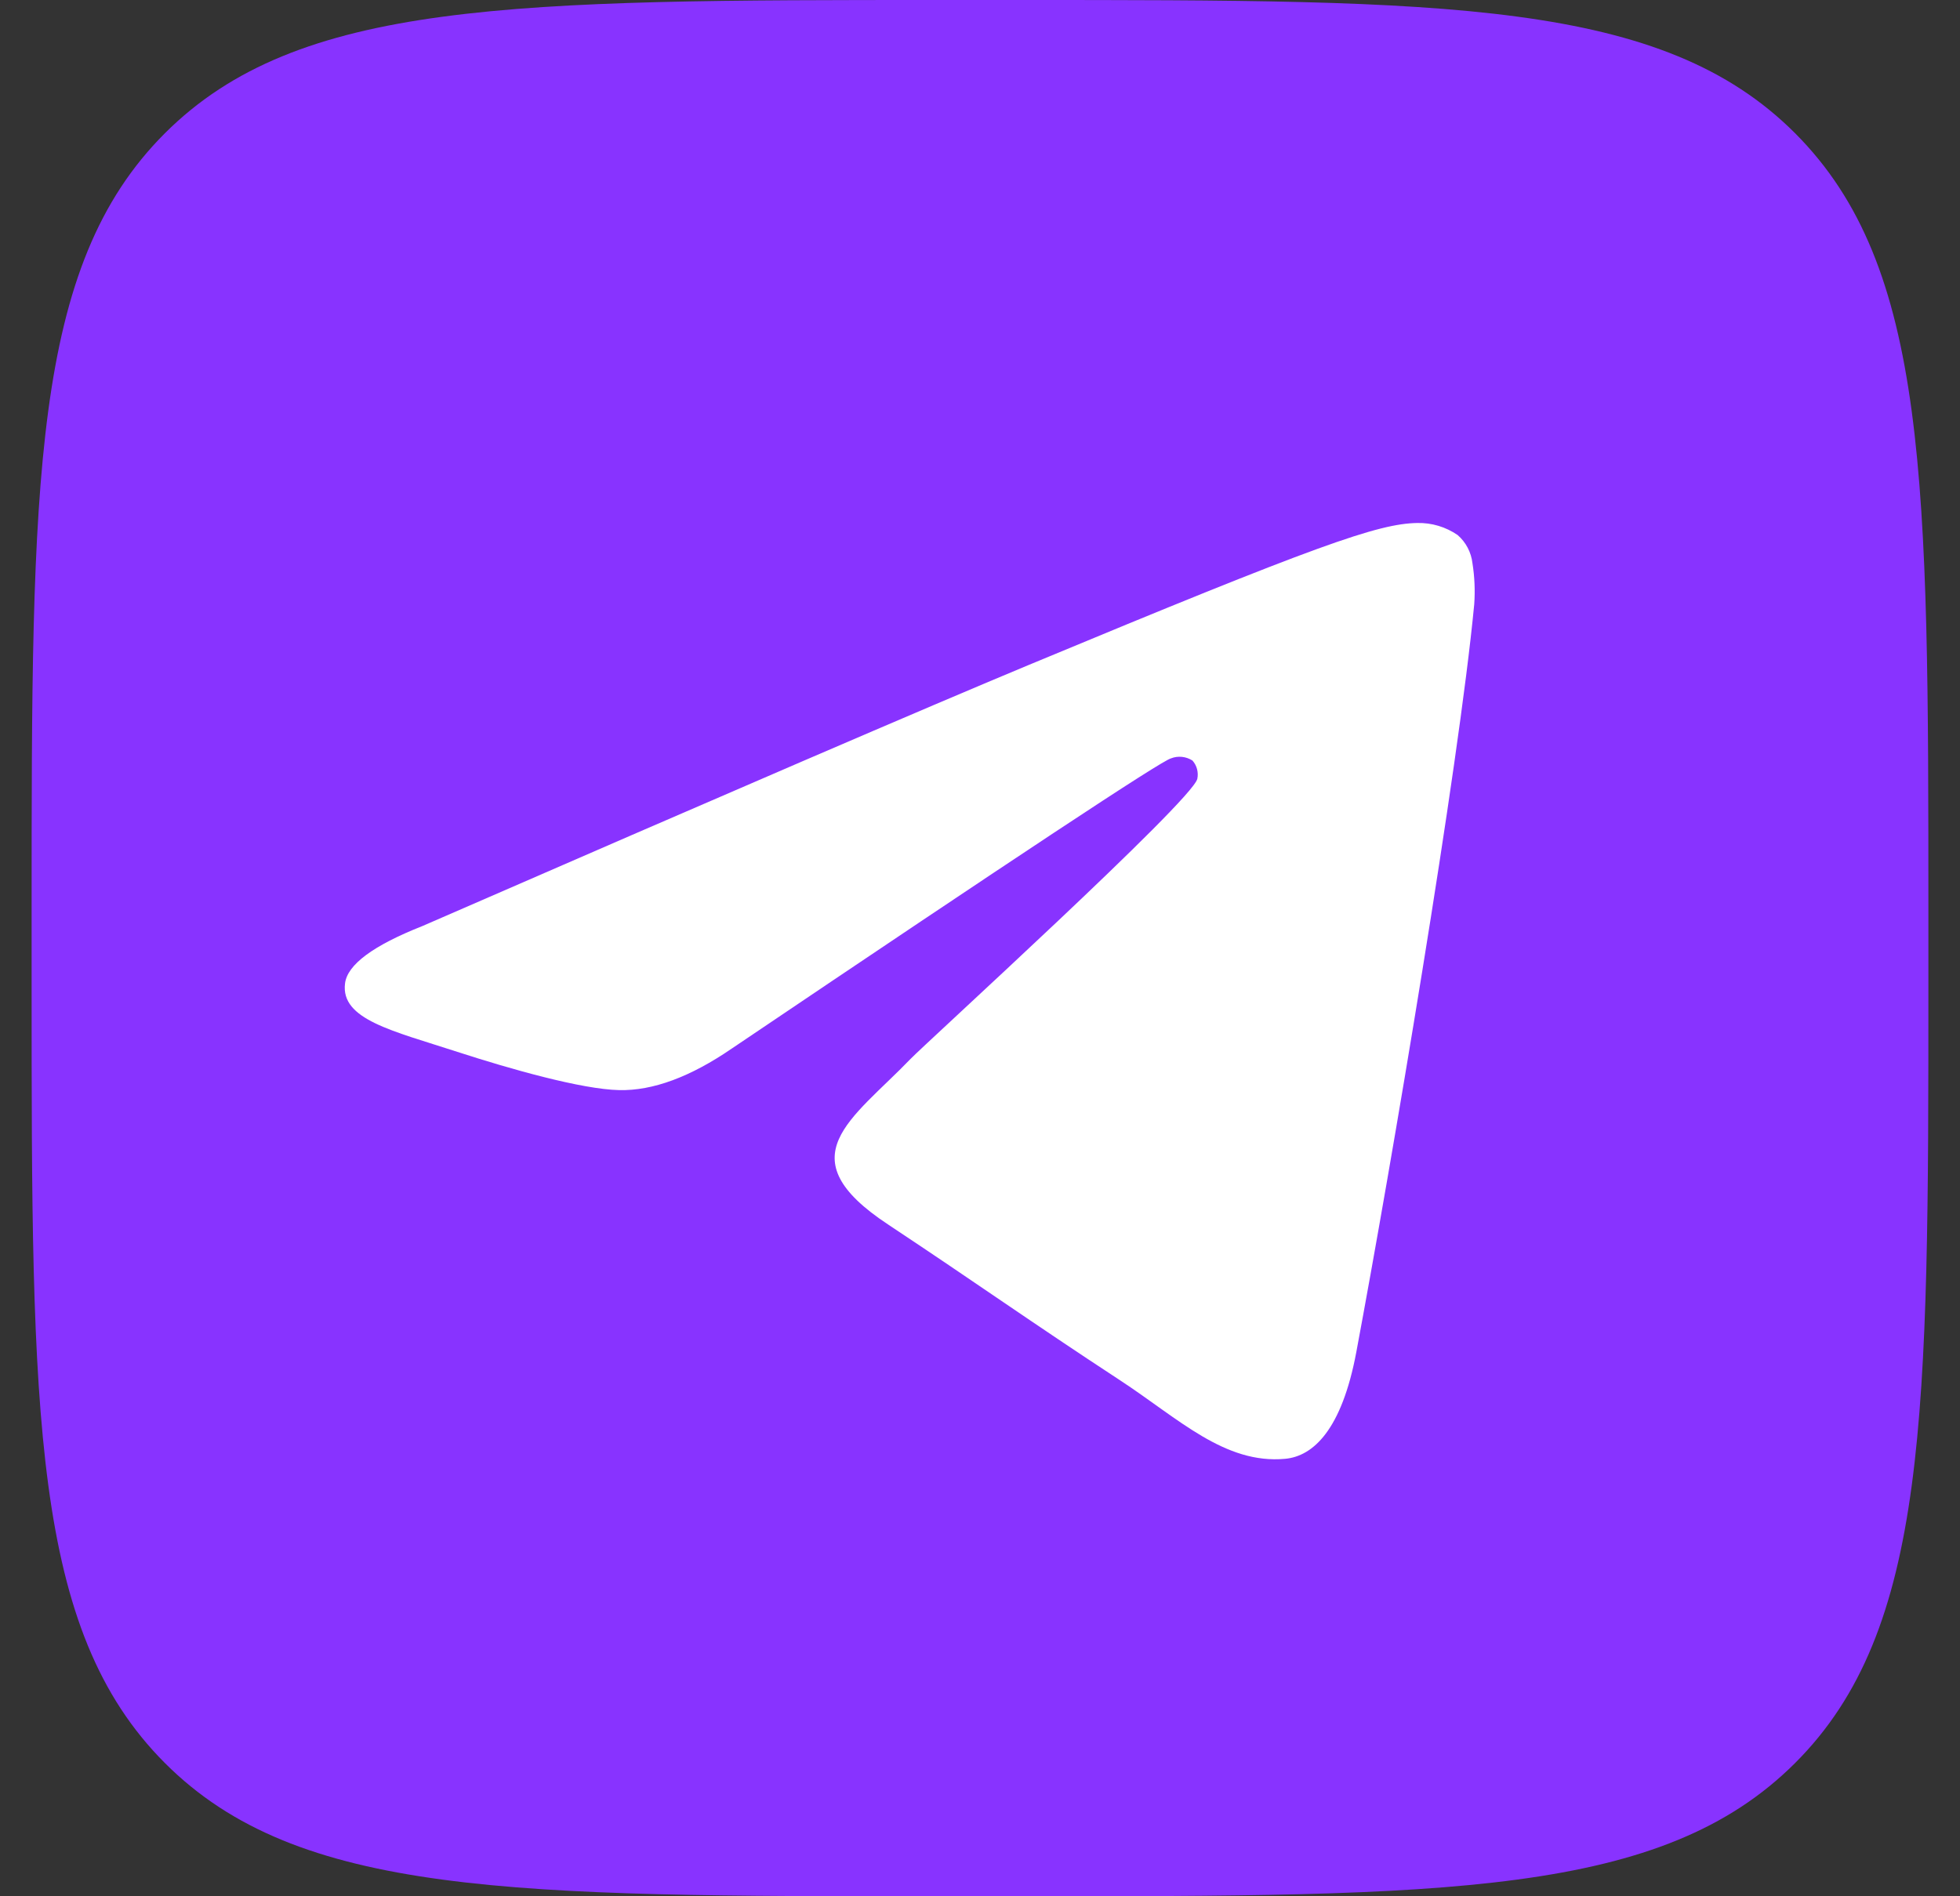 <svg width="31" height="30" viewBox="0 0 31 30" fill="none" xmlns="http://www.w3.org/2000/svg">
<rect x="0" y="0" width="31" height="30" fill="#333333" stroke="none"/>
<path d="M0.5 14.4C0.5 7.612 0.5 4.214 2.608 2.108C4.717 0.003 8.112 0 14.9 0H16.1C22.888 0 26.286 0 28.392 2.108C30.497 4.217 30.5 7.612 30.5 14.4V15.6C30.5 22.388 30.5 25.786 28.392 27.892C26.283 29.997 22.888 30 16.1 30H14.9C8.112 30 4.714 30 2.608 27.892C0.503 25.783 0.5 22.388 0.5 15.6V14.4Z" fill="#8833FF"/>
<path fill-rule="evenodd" clip-rule="evenodd" d="M6.68 14.651C11.478 12.561 14.677 11.183 16.278 10.517C20.849 8.615 21.798 8.284 22.417 8.274C22.645 8.269 22.868 8.336 23.055 8.465C23.186 8.579 23.269 8.738 23.289 8.911C23.323 9.125 23.332 9.343 23.317 9.559C23.069 12.162 21.997 18.477 21.452 21.39C21.221 22.624 20.768 23.038 20.327 23.079C19.371 23.167 18.645 22.447 17.72 21.84C16.272 20.891 15.453 20.305 14.048 19.373C12.422 18.303 13.476 17.714 14.402 16.752C14.645 16.5 18.855 12.67 18.937 12.322C18.948 12.271 18.946 12.218 18.933 12.168C18.92 12.118 18.895 12.071 18.86 12.032C18.81 12 18.753 11.98 18.694 11.974C18.635 11.968 18.575 11.976 18.52 11.998C18.375 12.032 16.061 13.561 11.578 16.586C10.92 17.038 10.325 17.258 9.793 17.246C9.205 17.234 8.074 16.914 7.234 16.641C6.205 16.306 5.386 16.129 5.457 15.559C5.493 15.262 5.901 14.959 6.68 14.651Z" fill="white"/>
</svg>

